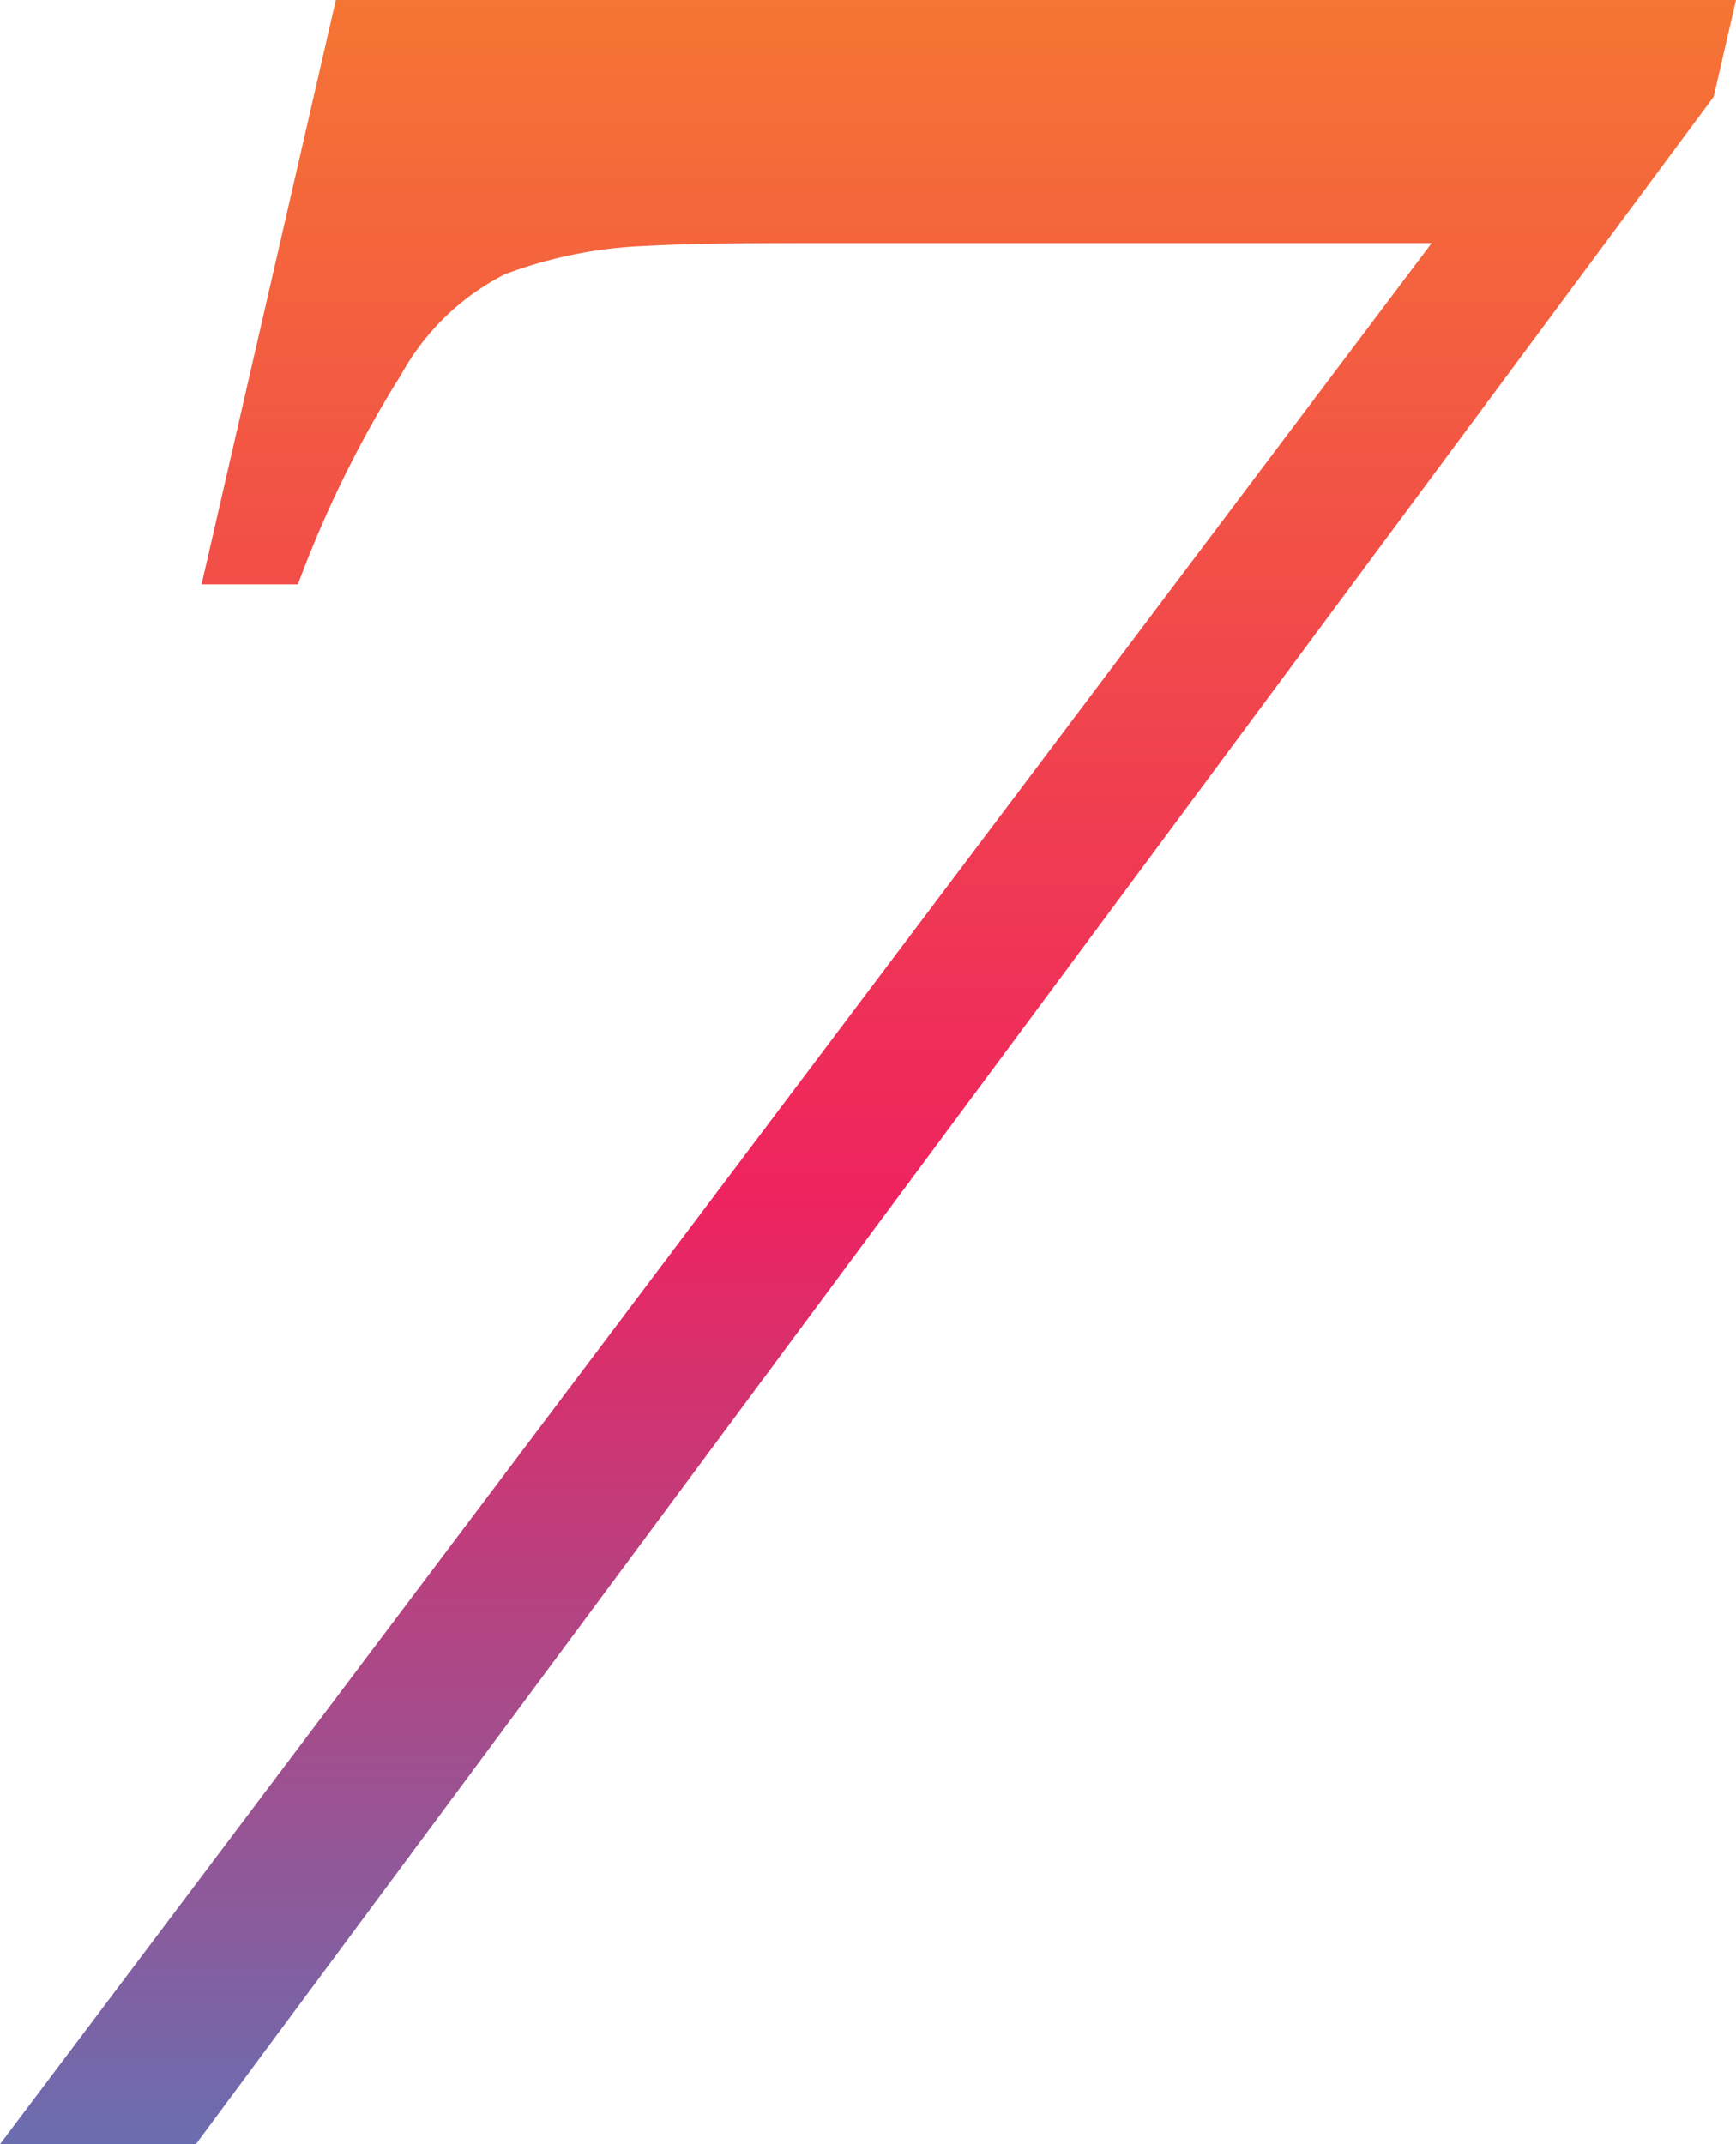 <svg id="Layer_1" data-name="Layer 1" xmlns="http://www.w3.org/2000/svg" xmlns:xlink="http://www.w3.org/1999/xlink" viewBox="0 0 49 60.51"><defs><style>.cls-1{fill:url(#linear-gradient);}</style><linearGradient id="linear-gradient" x1="24.5" y1="-11.43" x2="24.5" y2="74.08" gradientUnits="userSpaceOnUse"><stop offset="0" stop-color="#f89125"/><stop offset="0.53" stop-color="#ee235f"/><stop offset="1" stop-color="#2793d9"/></linearGradient></defs><path class="cls-1" d="M49,0l-.63,2.73L5.53,60.51H0L40.41,6.86H24c-2.45,0-4.36,0-5.75.08a12.64,12.64,0,0,0-4,.8,6.93,6.93,0,0,0-2.92,2.82,32.09,32.09,0,0,0-2.92,5.93H5.69L9.48,0Z"/></svg>